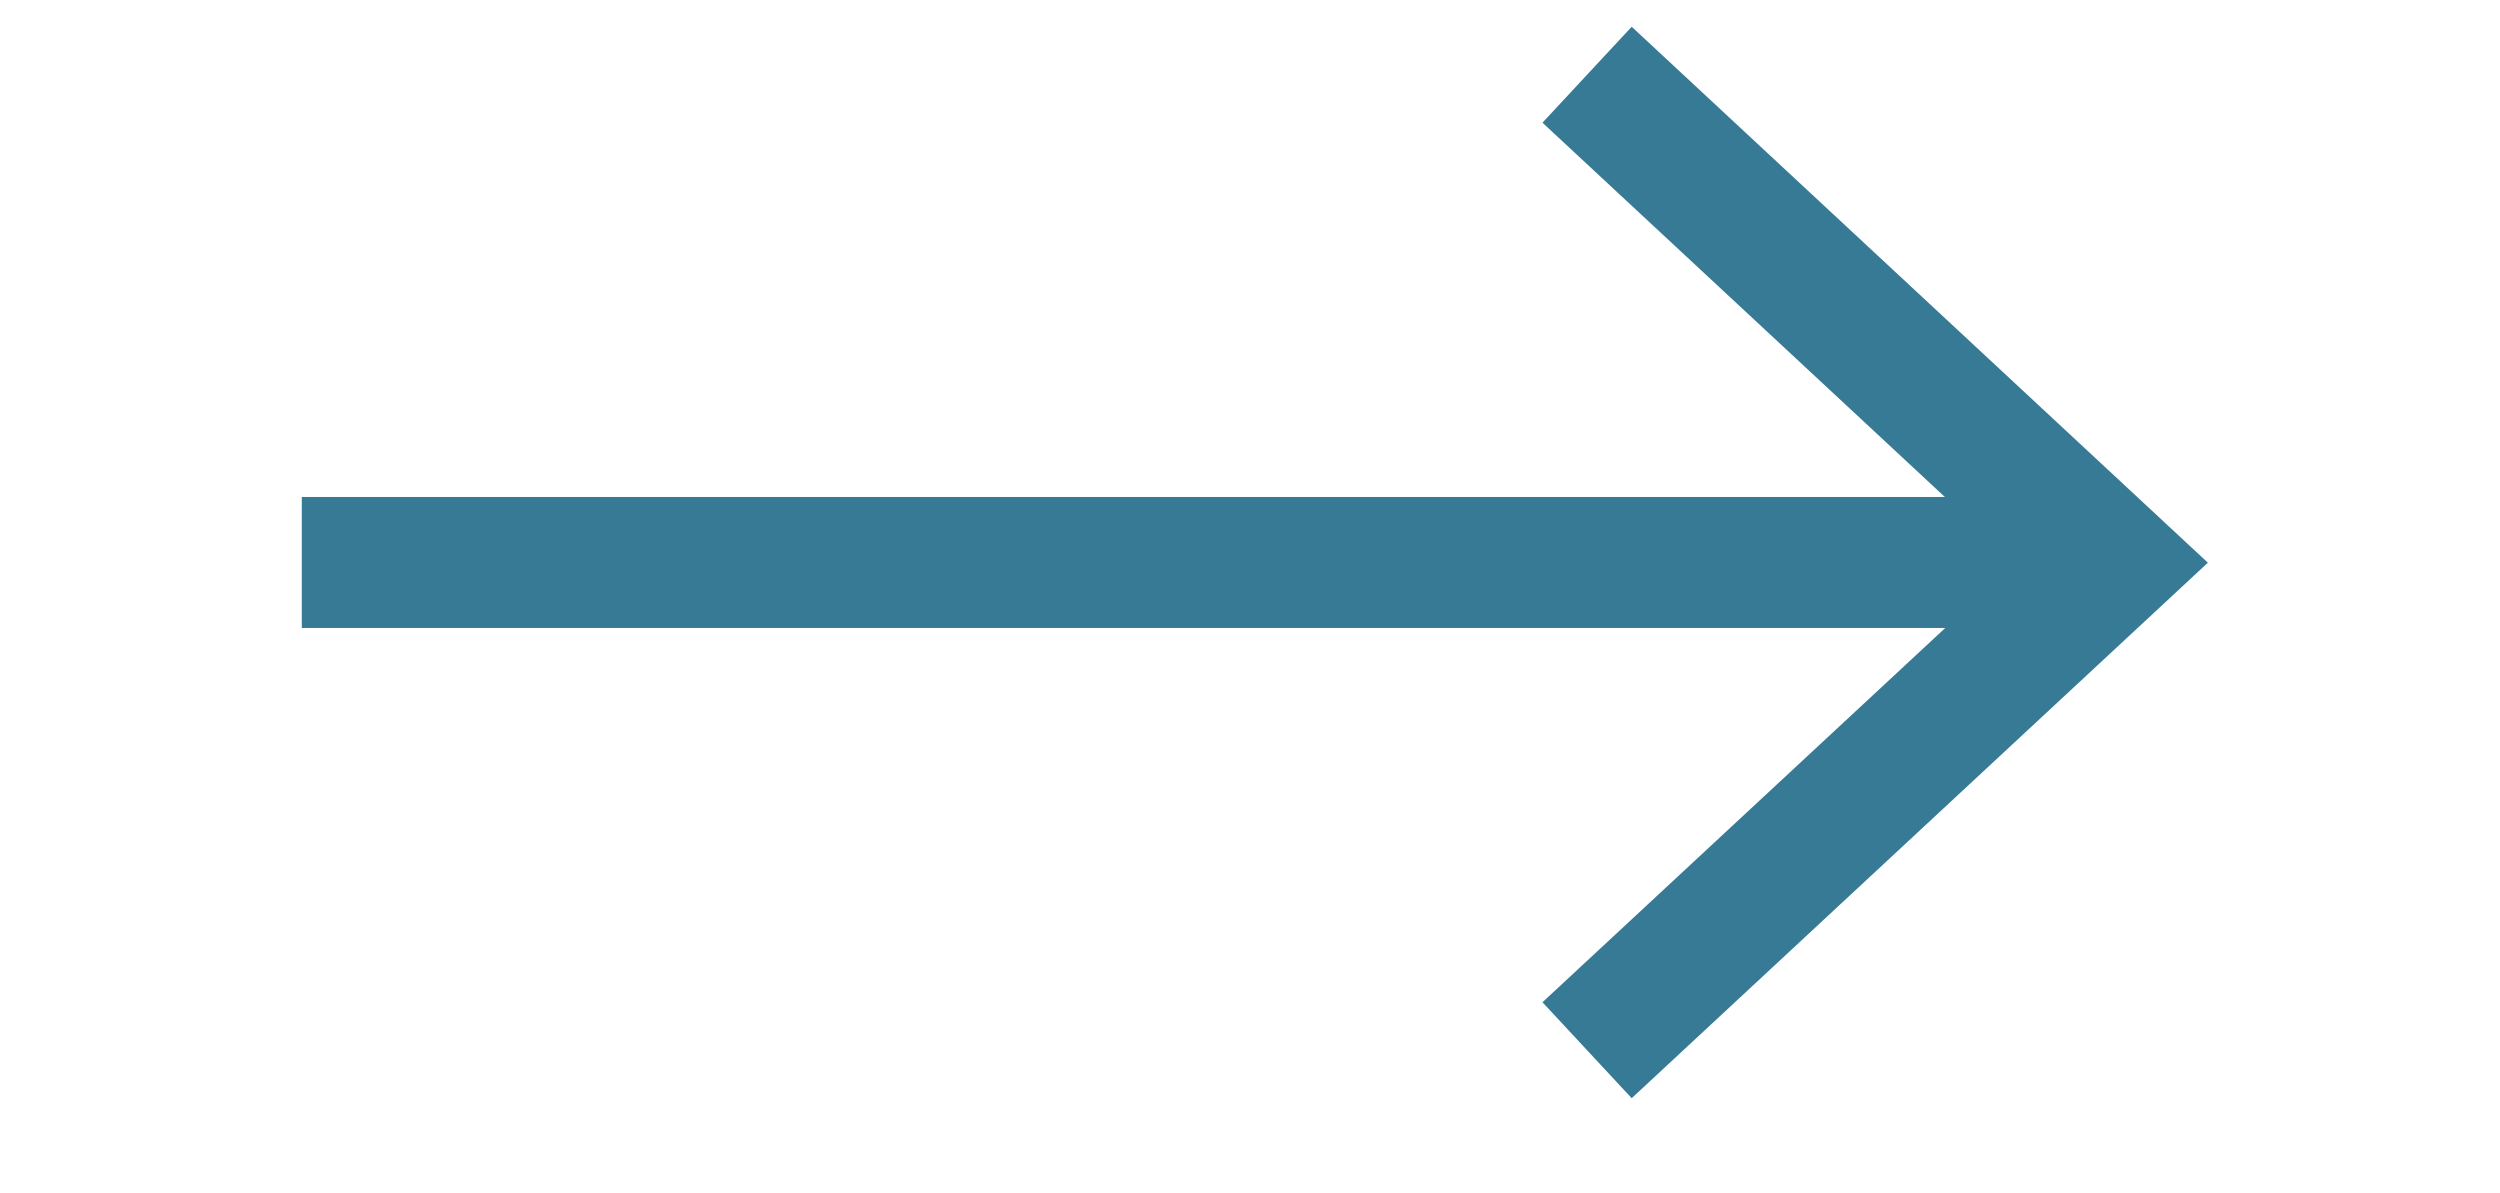 <?xml version="1.0" encoding="UTF-8"?>
<svg id="Capa_1" xmlns="http://www.w3.org/2000/svg" viewBox="0 0 111.25 53.11">
  <defs>
    <style>
      .cls-1 {
        fill: #377a95;
      }

      .cls-2 {
        fill: none;
        stroke: #377a95;
        stroke-miterlimit: 10;
        stroke-width: 5.83px;
      }
    </style>
  </defs>
  <line class="cls-2" x1="13.43" y1="25.03" x2="91.93" y2="25.03"/>
  <polygon class="cls-1" points="72.61 48.87 68.64 44.6 89.69 25.04 68.64 5.46 72.61 1.19 98.25 25.04 72.61 48.87"/>
</svg>